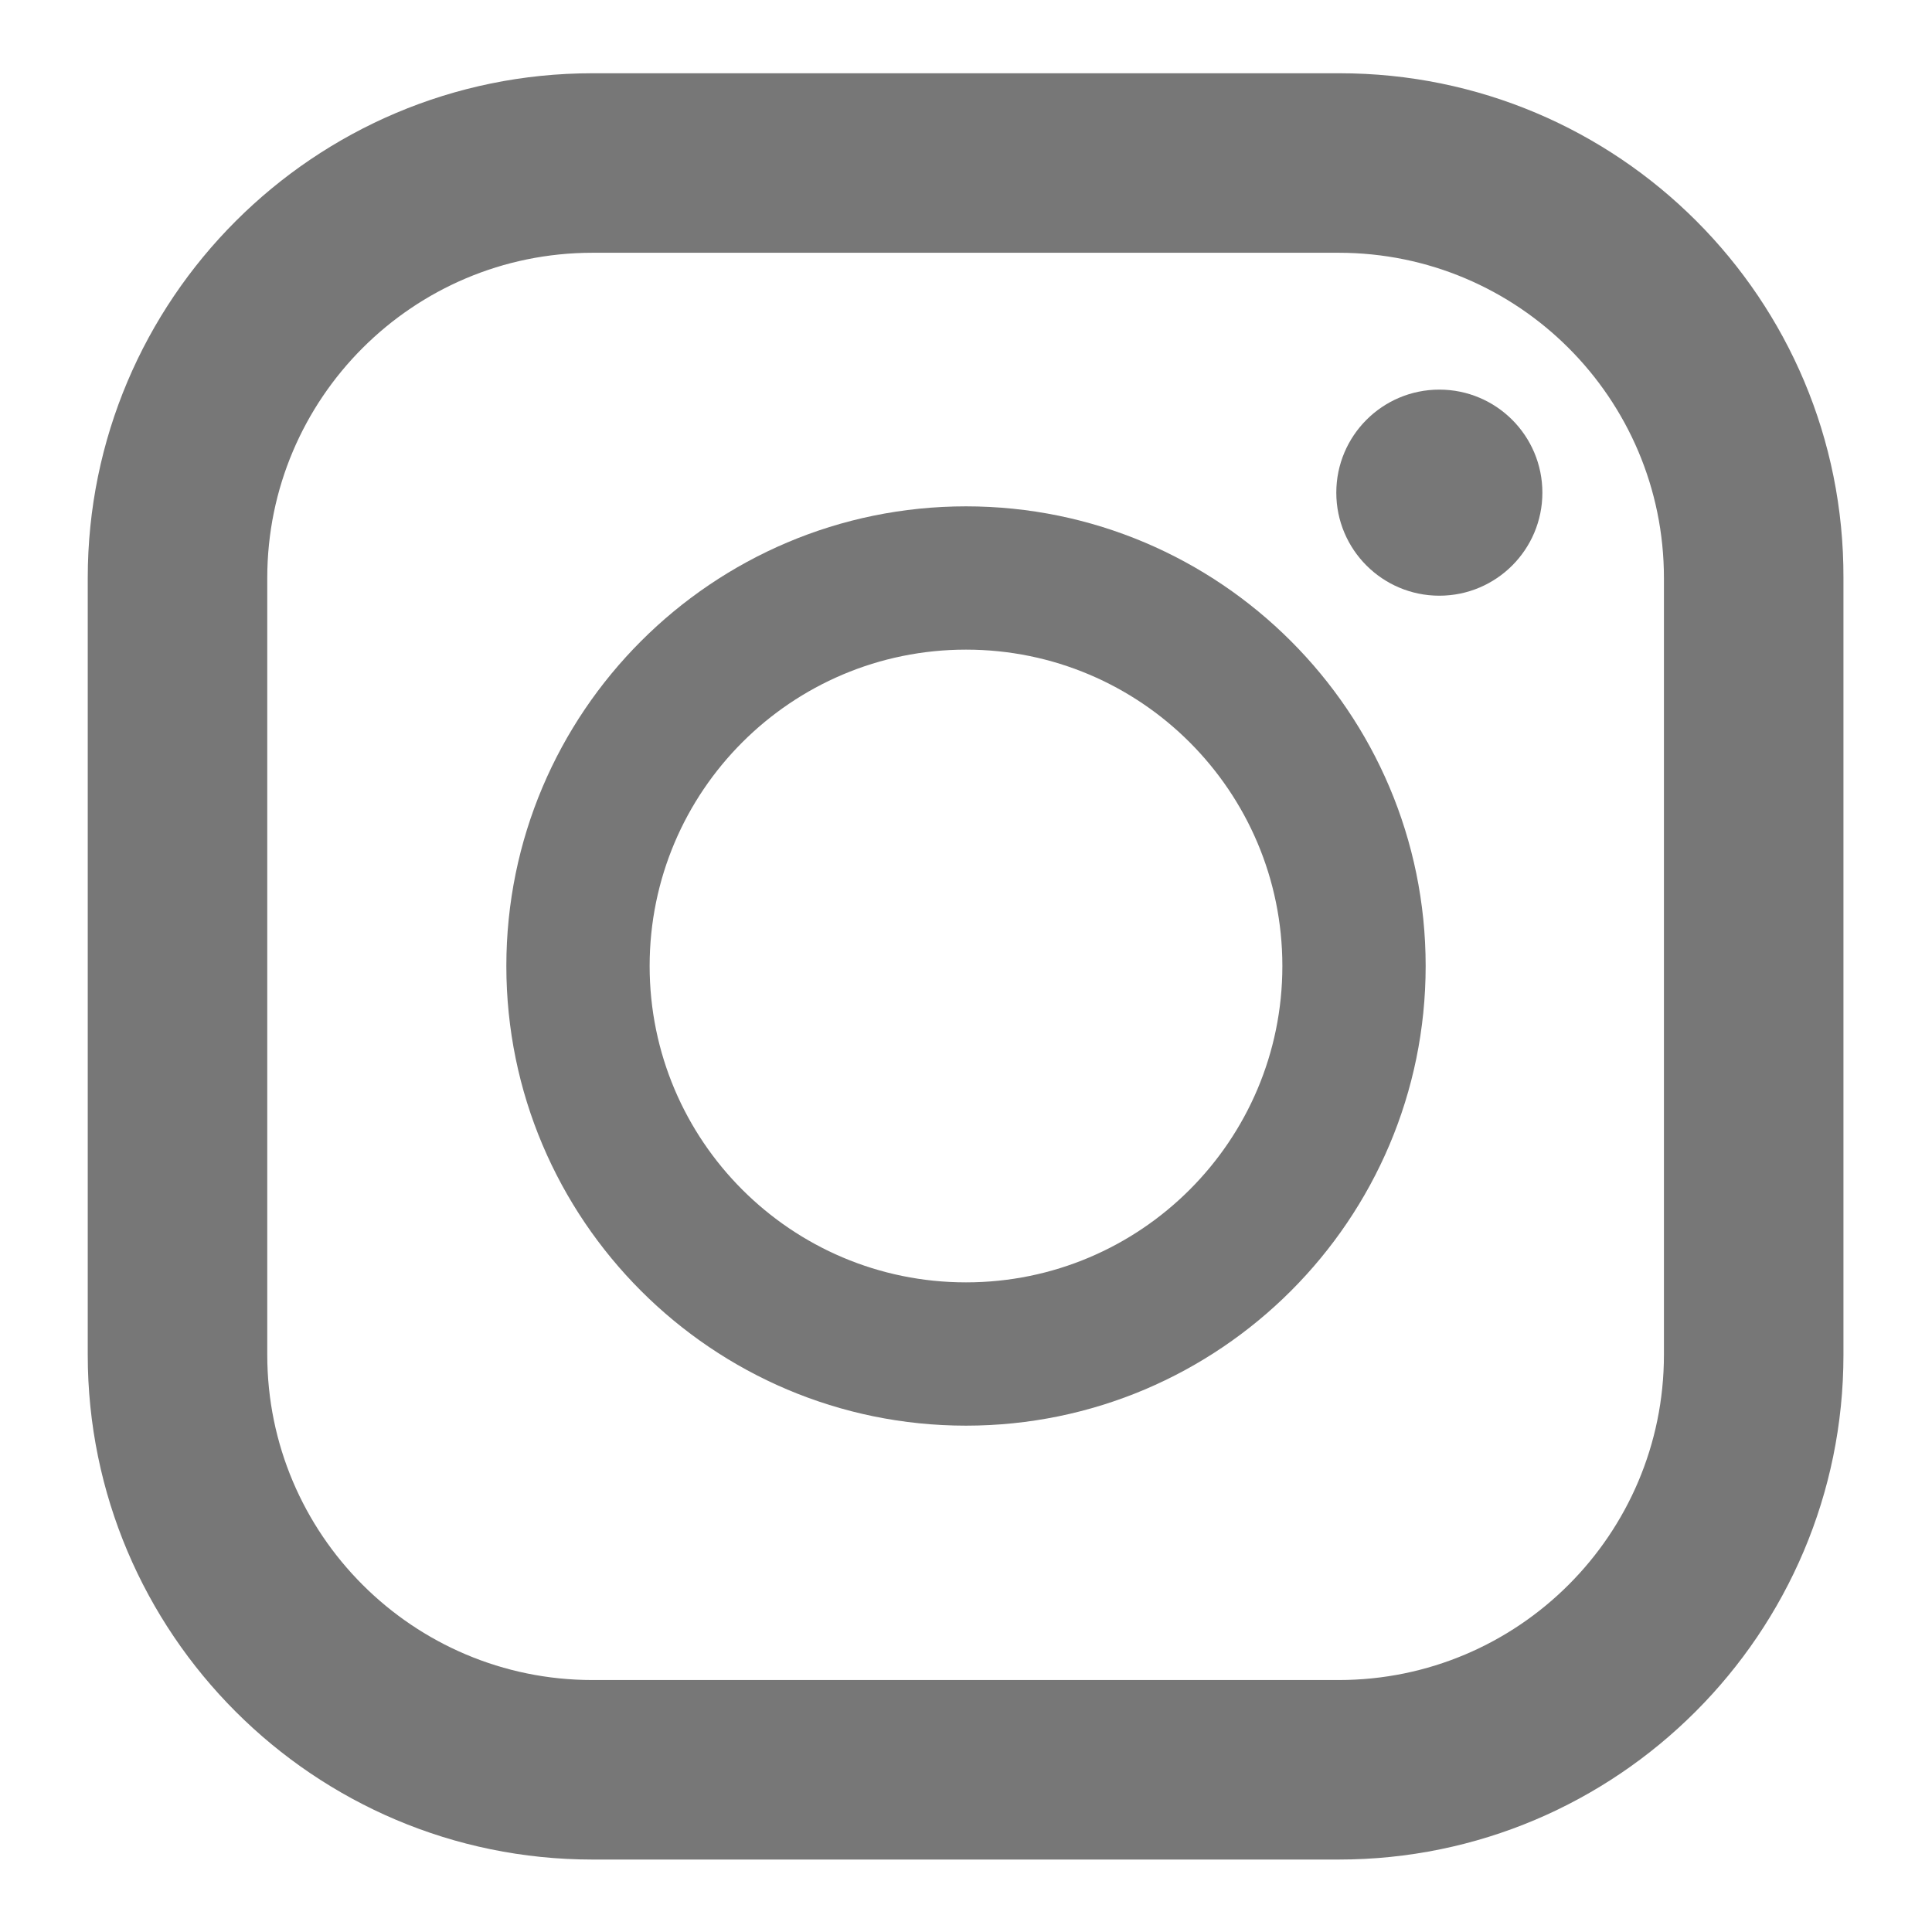<?xml version="1.0" encoding="utf-8"?>
<!-- Generator: Adobe Illustrator 25.2.1, SVG Export Plug-In . SVG Version: 6.00 Build 0)  -->
<svg version="1.1" id="レイヤー_1" xmlns="http://www.w3.org/2000/svg" xmlns:xlink="http://www.w3.org/1999/xlink" x="0px"
	 y="0px" viewBox="0 0 24 24" style="enable-background:new 0 0 24 24;" xml:space="preserve">
<style type="text/css">
	.st0{fill:#777777;}
</style>
<g>
	<path class="st0" d="M16.64,0.91H7.36c-3.46,0-6.27,2.81-6.27,6.27v9.65c0,3.46,2.81,6.27,6.27,6.27h9.27
		c3.46,0,6.27-2.81,6.27-6.27V7.18C22.91,3.71,20.1,0.91,16.64,0.91z M3.32,7.18c0-2.23,1.81-4.04,4.04-4.04h9.27
		c2.23,0,4.04,1.81,4.04,4.04v9.65c0,2.23-1.81,4.04-4.04,4.04H7.36c-2.23,0-4.04-1.81-4.04-4.04C3.32,16.83,3.32,7.18,3.32,7.18z"
		/>
	<path class="st0" d="M12,17.71c3.15,0,5.71-2.56,5.71-5.71S15.15,6.29,12,6.29S6.29,8.85,6.29,12S8.85,17.71,12,17.71z M12,8.07
		c2.17,0,3.93,1.76,3.93,3.93s-1.76,3.93-3.93,3.93S8.07,14.17,8.07,12S9.83,8.07,12,8.07z"/>
	<ellipse class="st0" cx="17.88" cy="6.12" rx="1.28" ry="1.28"/>
</g>
</svg>
